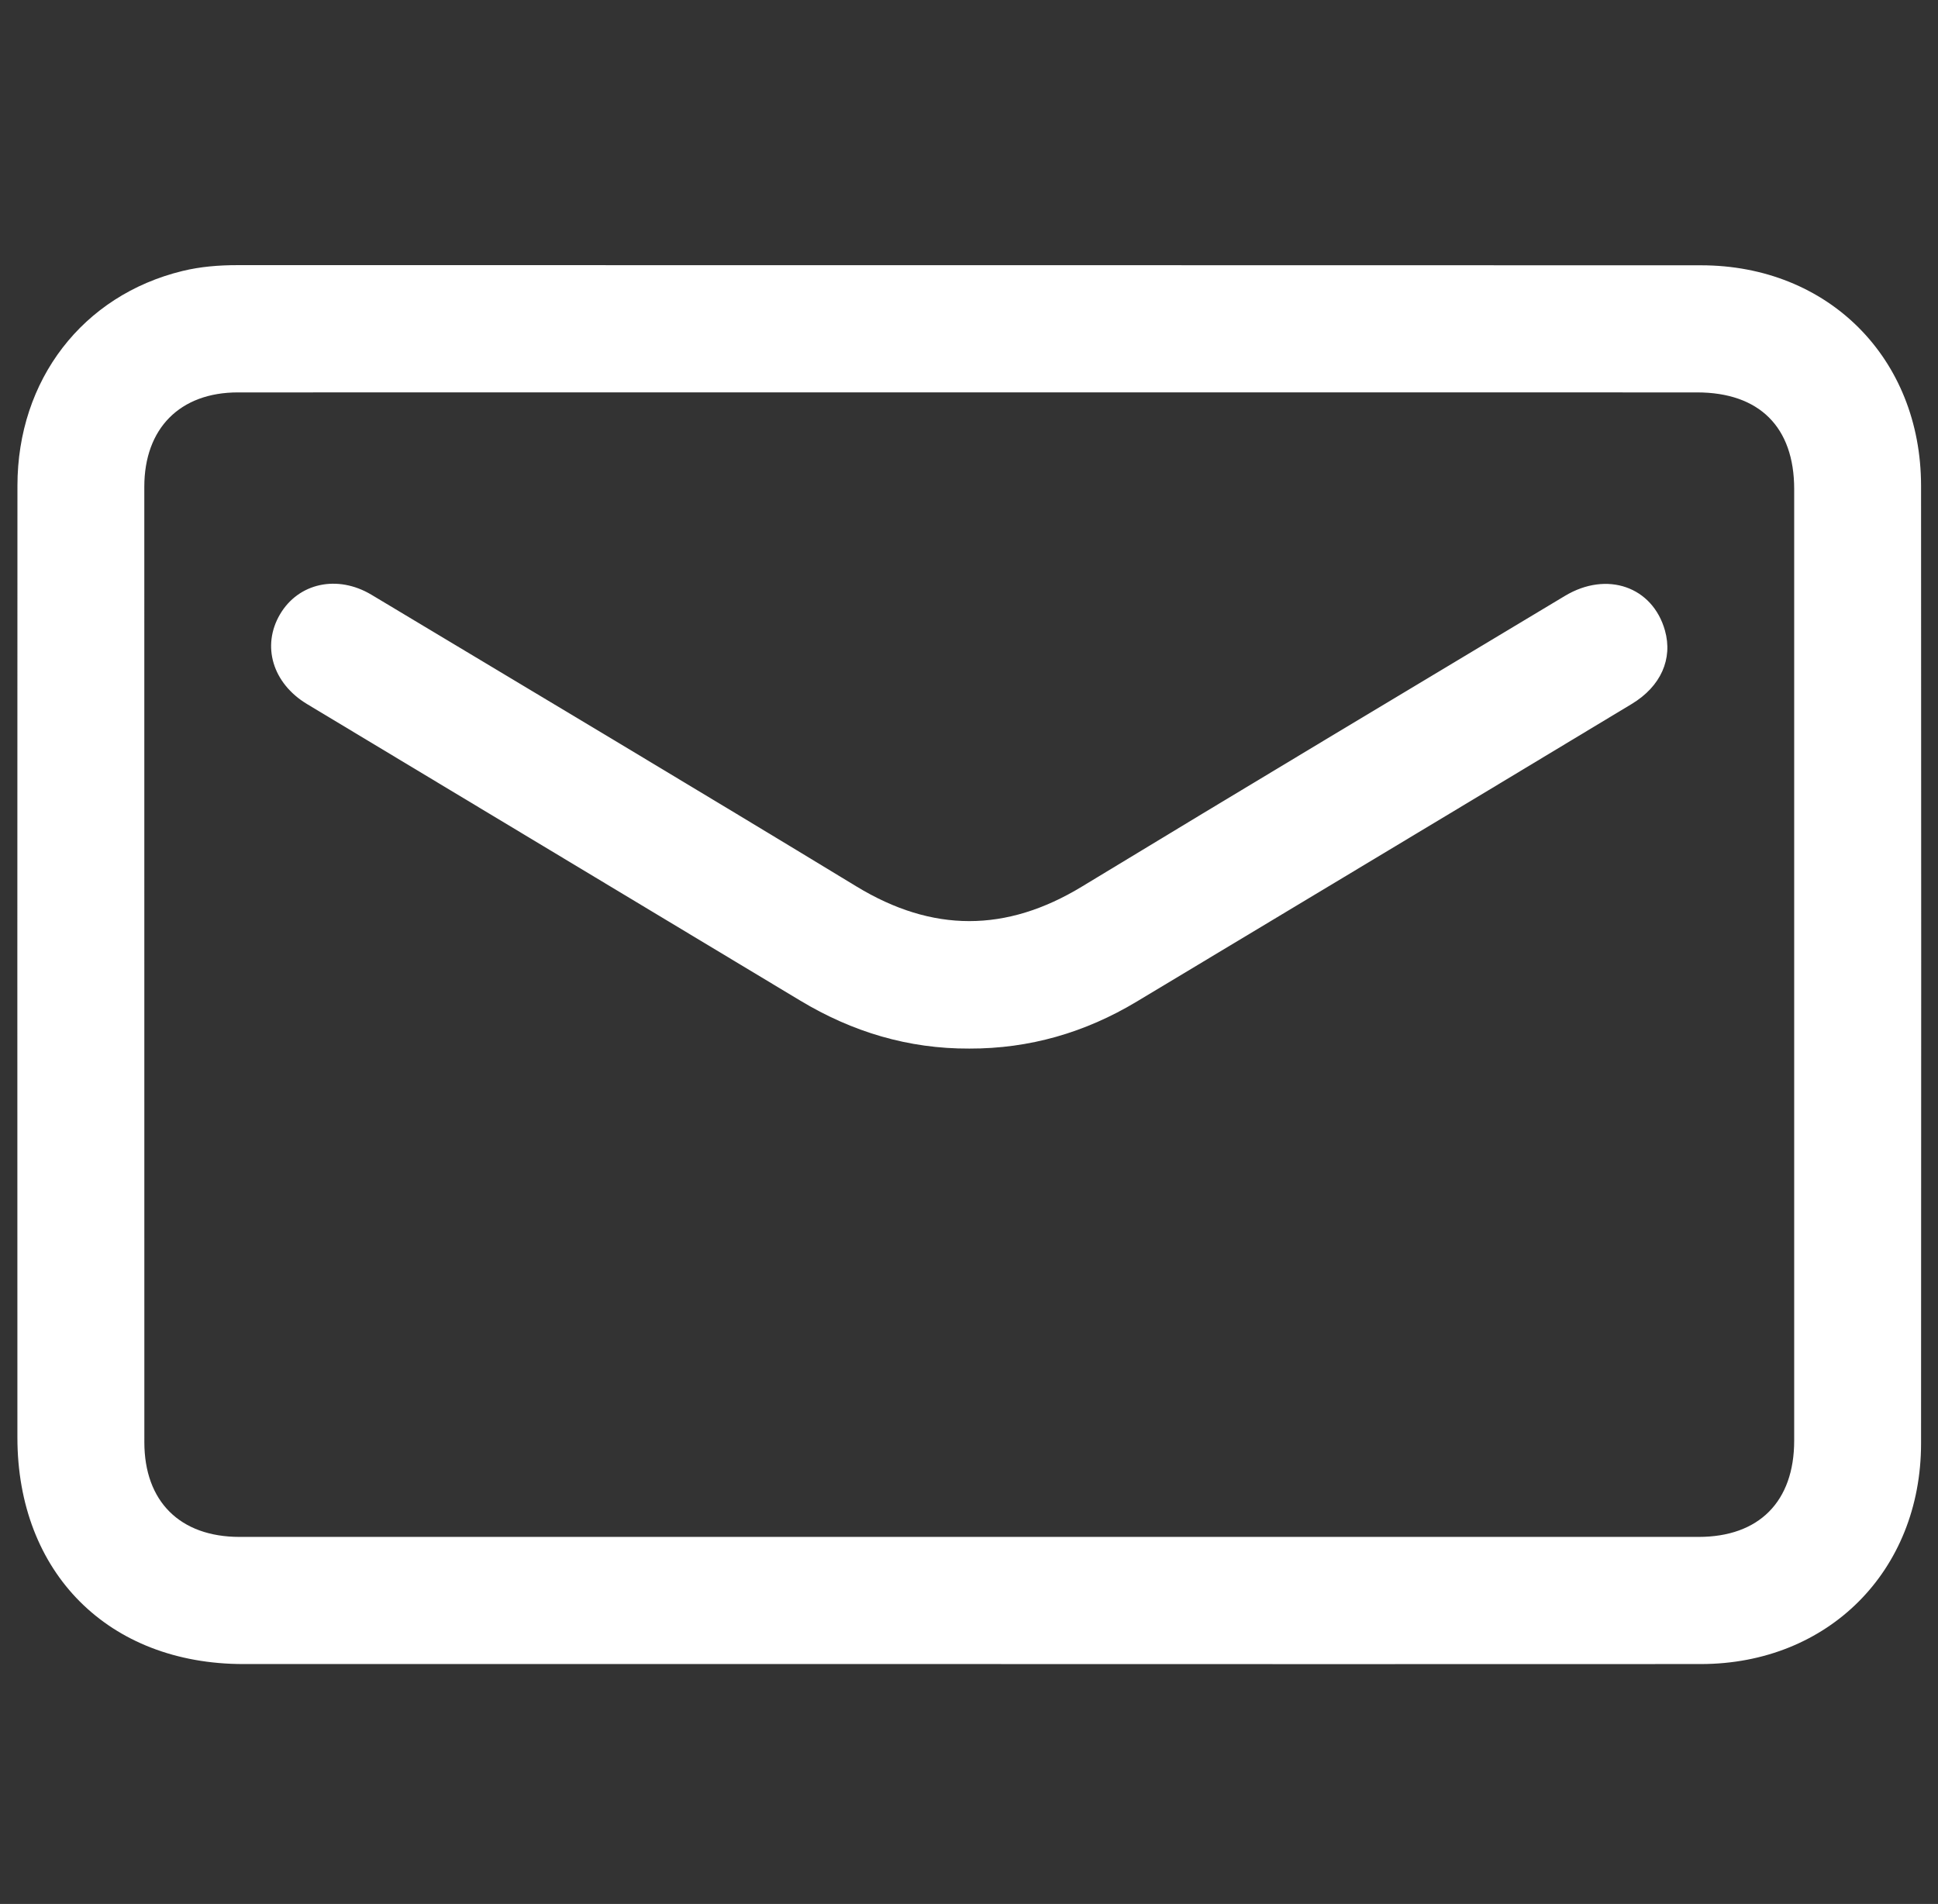<?xml version="1.0" encoding="UTF-8"?>
<!-- Generator: Adobe Illustrator 24.3.0, SVG Export Plug-In . SVG Version: 6.00 Build 0)  -->
<svg xmlns="http://www.w3.org/2000/svg" xmlns:xlink="http://www.w3.org/1999/xlink" version="1.1" id="Слой_1" x="0px" y="0px" width="50.897px" height="50px" viewBox="0 0 50.897 50" style="enable-background:new 0 0 50.897 50;" xml:space="preserve">
<rect x="0" y="0" width="50.897" height="50" fill="#333333" stroke="none"/>
<path style="fill:#FFFFFF;" d="M25.455,43.7C19.101,43.7,12.747,43.701,6.394,43.7  c-3.546-0-5.936-2.396-5.937-5.95C0.456,29.419,0.454,21.088,0.458,12.756  c0.001-2.781,1.714-5.002,4.336-5.64c0.473-0.115,0.956-0.153,1.444-0.153  C19.05,6.965,31.861,6.962,44.673,6.967c3.343,0.001,5.777,2.44,5.779,5.791  c0.005,8.384,0.005,16.767,0,25.151c-0.002,3.347-2.439,5.788-5.78,5.791  C38.266,43.705,31.86,43.7,25.455,43.7z M25.512,10.304c-6.421,0-12.843-0.001-19.264,0.001  c-1.521,0-2.457,0.944-2.458,2.476C3.789,21.145,3.789,29.509,3.791,37.873  c0,1.557,0.936,2.487,2.499,2.488c12.773,0.001,25.546,0.001,38.32,0  c1.588-0,2.51-0.929,2.51-2.529c0.001-8.329,0.001-16.658,0-24.988  c-0-1.629-0.915-2.539-2.552-2.539C38.216,10.304,31.864,10.304,25.512,10.304z M29.852,26.304  c1.812-1.088,3.623-2.175,5.434-3.264c2.524-1.517,5.048-3.032,7.569-4.554  c0.765-0.462,1.081-1.184,0.871-1.929c-0.324-1.15-1.523-1.571-2.627-0.908  c-4.231,2.54-8.466,5.073-12.685,7.634c-1.991,1.209-3.927,1.209-5.92-0.003  c-4.233-2.573-8.487-5.112-12.735-7.659c-0.897-0.538-1.92-0.311-2.404,0.51  c-0.489,0.83-0.196,1.814,0.708,2.358c4.318,2.597,8.637,5.192,12.955,7.789  c1.366,0.822,2.838,1.266,4.439,1.259C27.038,27.541,28.5,27.116,29.852,26.304z"></path>
</svg>
